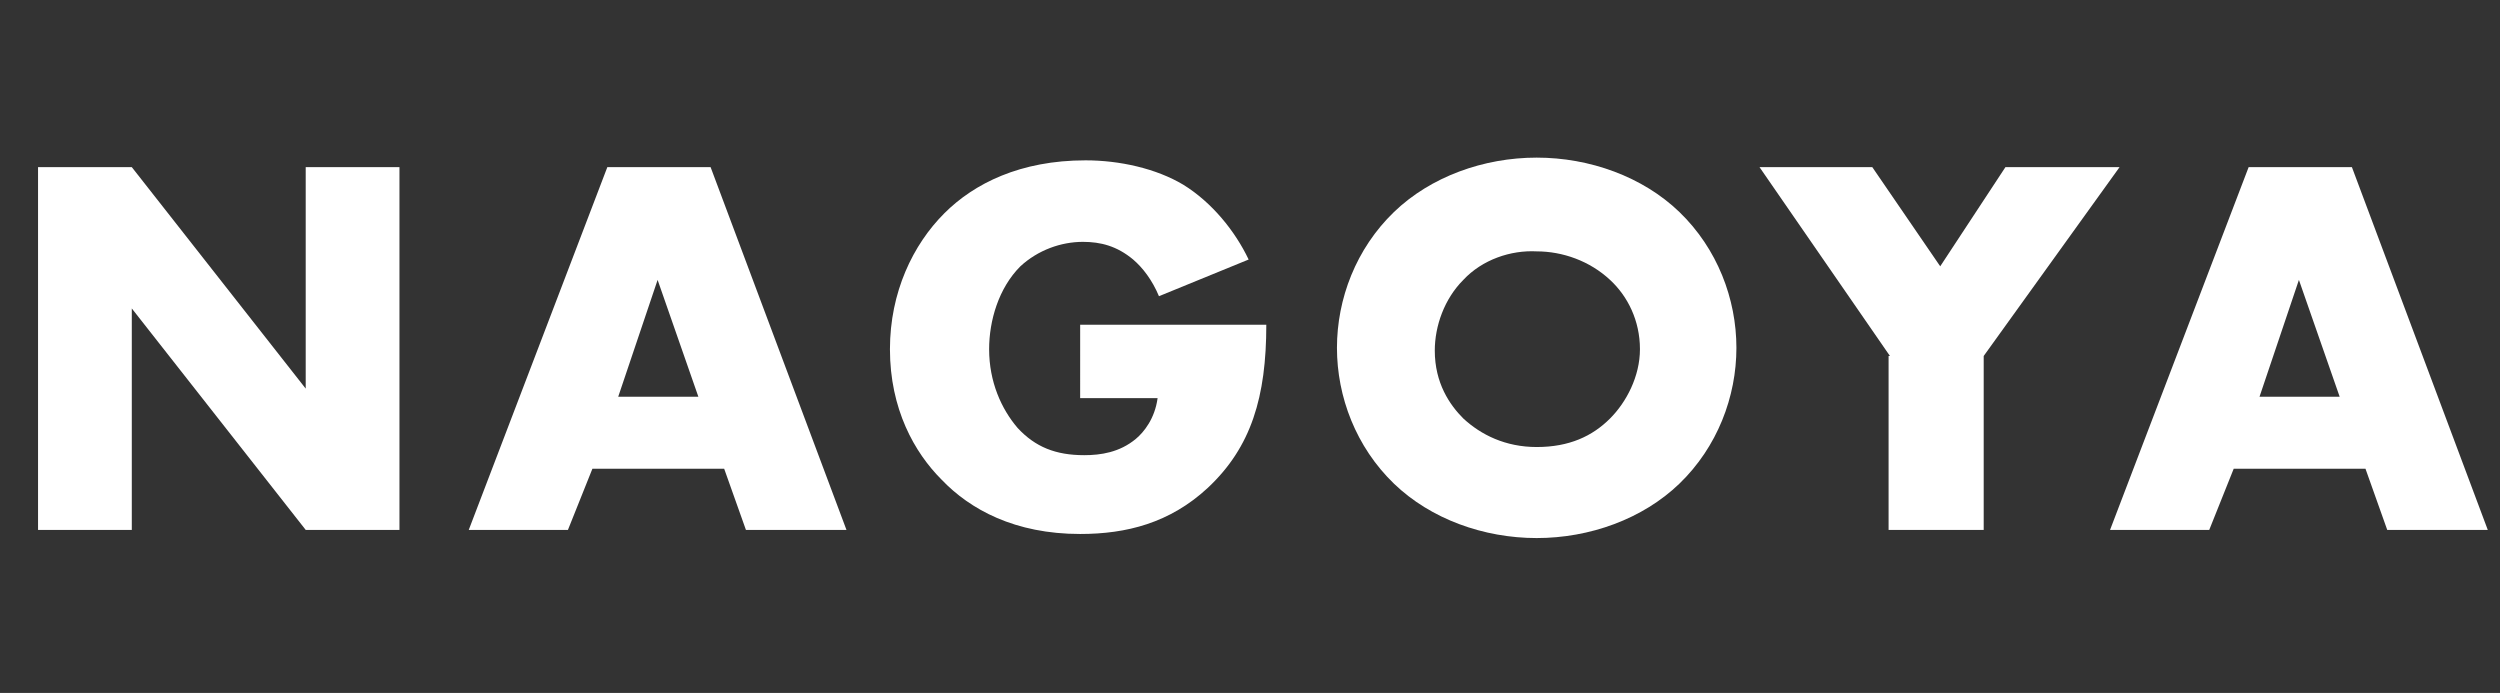 <?xml version="1.0" encoding="utf-8"?>
<!-- Generator: Adobe Illustrator 26.3.1, SVG Export Plug-In . SVG Version: 6.00 Build 0)  -->
<svg version="1.1" id="レイヤー_1" xmlns="http://www.w3.org/2000/svg" xmlns:xlink="http://www.w3.org/1999/xlink" x="0px"
	 y="0px" viewBox="0 0 184 51" style="enable-background:new 0 0 184 51;" xml:space="preserve">
<rect x="0" y="0" width="184" height="51" fill="#333333" stroke="none"/>
<style type="text/css">
	.st0{enable-background:new    ;}
	.st1{fill:#FFFFFF;}
</style>
<g transform="translate(-100 -4525.099)">
	<g class="st0">
		<path class="st1" d="M102.8,4564.1v-26.7h6.9l12.8,16.3v-16.3h6.9v26.7h-6.9l-12.8-16.3v16.3H102.8z"/>
		<path class="st1" d="M153.3,4559.6h-9.7l-1.8,4.5h-7.3l10.2-26.7h7.6l10,26.7h-7.4L153.3,4559.6z M151.4,4554.3l-3-8.6l-2.9,8.6
			H151.4z"/>
		<path class="st1" d="M179.4,4549h13.8c0,5.3-1.1,9-4.3,12c-2.8,2.6-6,3.4-9.4,3.4c-4.8,0-8.1-1.8-10.2-4c-2-2-3.8-5.2-3.8-9.6
			c0-4.2,1.7-7.7,4-10c2.2-2.2,5.6-3.9,10.4-3.9c2.5,0,5.2,0.6,7.2,1.8c2.1,1.3,3.8,3.4,4.8,5.5l-6.6,2.7c-0.5-1.2-1.2-2.1-1.9-2.7
			c-1.2-1-2.4-1.3-3.7-1.3c-1.6,0-3.3,0.6-4.6,1.8c-1.6,1.6-2.3,4-2.3,6.1c0,2.4,0.9,4.4,2.1,5.8c1.3,1.4,2.8,2,4.9,2
			c1.2,0,2.6-0.2,3.8-1.2c0.6-0.5,1.4-1.5,1.6-3h-5.7V4549z"/>
		<path class="st1" d="M223.6,4560.7c-2.7,2.6-6.6,4-10.5,4s-7.8-1.4-10.5-4c-2.8-2.7-4.2-6.4-4.2-10c0-3.6,1.4-7.3,4.2-10
			c2.7-2.6,6.6-4,10.5-4s7.8,1.4,10.5,4c2.8,2.7,4.2,6.4,4.2,10C227.8,4554.3,226.4,4558,223.6,4560.7z M207.7,4545.7
			c-1.4,1.4-2.1,3.4-2.1,5.2c0,2.4,1.1,4,2.1,5c1.3,1.2,3.1,2.1,5.4,2.1c2.4,0,4.1-0.8,5.4-2.1c1.2-1.2,2.2-3.1,2.2-5.1
			c0-2.1-0.9-3.9-2.2-5.1c-1.5-1.4-3.5-2.1-5.4-2.1C211.2,4543.5,209.1,4544.2,207.7,4545.7z"/>
		<path class="st1" d="M239.1,4551.3l-9.6-13.9h8.3l5,7.3l4.8-7.3h8.4l-10,13.9v12.8h-7V4551.3z"/>
		<path class="st1" d="M274.1,4559.6h-9.7l-1.8,4.5h-7.3l10.2-26.7h7.6l10,26.7h-7.4L274.1,4559.6z M272.2,4554.3l-3-8.6l-2.9,8.6
			H272.2z"/>
	</g>
</g>
</svg>
